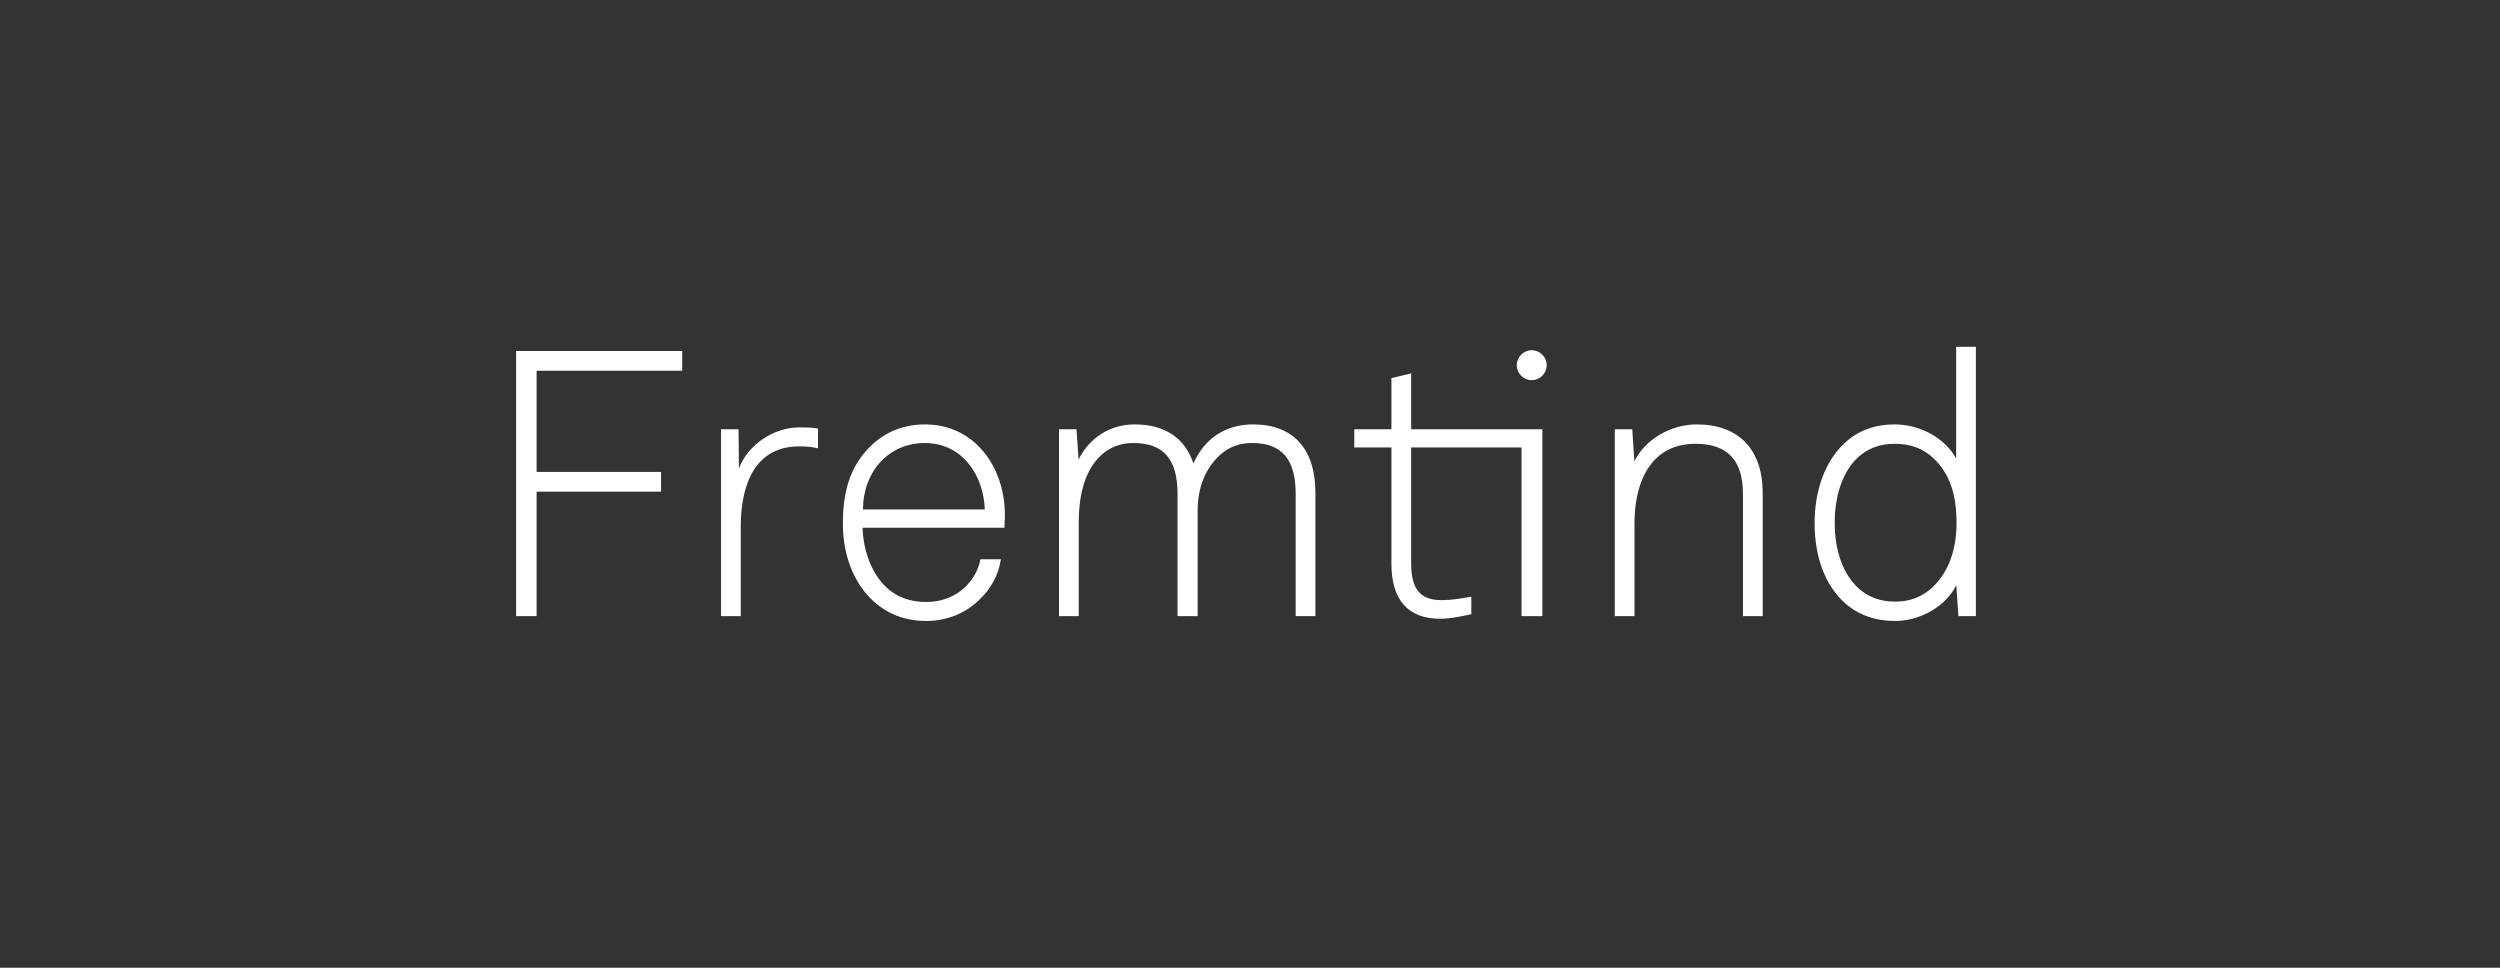 <?xml version="1.0" encoding="UTF-8"?>
<svg xmlns="http://www.w3.org/2000/svg" width="310" height="120" viewBox="0 0 310 120" fill="none">
  <rect x="0" y="0" width="310" height="120" fill="#333333" stroke="none"/>
  <g clip-path="url(#clip0)">
    <path d="M84.595 43.527H64V76.402H66.539V60.969H81.974V58.523H66.539V45.971H84.595V43.527Z" fill="white"></path>
    <path d="M99.108 52.997C95.899 52.997 92.757 55.151 91.628 58.069L91.579 53.297V53.226H89.407V76.402H91.853V65.275C91.853 61.568 92.795 55.35 99.108 55.35C100.016 55.35 100.728 55.423 101.346 55.578L101.436 55.599V53.146L101.377 53.135C100.634 52.997 99.857 52.997 99.108 52.997Z" fill="white"></path>
    <path d="M114.675 52.627C111.46 52.627 108.731 54.023 106.787 56.664C105.237 58.771 104.517 61.39 104.517 64.905C104.517 68.39 105.544 71.434 107.483 73.705C109.4 75.892 111.882 77 114.859 77C117.405 77 119.761 76.045 121.497 74.31C122.918 72.938 123.793 71.297 124.095 69.433L124.11 69.351H121.571L121.56 69.407C121.318 70.626 120.767 71.654 119.831 72.642C118.582 73.934 116.818 74.647 114.859 74.647C112.553 74.647 110.698 73.834 109.34 72.232C107.887 70.51 107.023 68.038 106.962 65.441H124.557V65.37C124.557 65.095 124.569 64.849 124.58 64.61C124.591 64.371 124.604 64.125 124.604 63.848C124.604 60.879 123.676 58.111 121.99 56.053C120.157 53.812 117.627 52.627 114.675 52.627ZM107.007 63.176C107.038 58.397 110.253 54.936 114.675 54.936C119.415 54.936 121.996 59.07 122.113 63.176H107.007V63.176Z" fill="white"></path>
    <path d="M155.389 52.627C151.984 52.627 149.36 54.346 147.984 57.471C147.237 55.218 145.363 52.627 140.695 52.627C137.675 52.627 135.097 54.251 133.744 56.985L133.489 53.292L133.484 53.226H131.318V76.402H133.764V64.812C133.764 60.983 134.686 58.18 136.505 56.481C137.583 55.455 138.946 54.934 140.557 54.934C144.28 54.934 146.016 56.946 146.016 61.266V76.4H148.507V63.292C148.507 60.509 149.44 58.155 151.203 56.481C152.36 55.426 153.647 54.934 155.254 54.934C158.945 54.934 160.665 56.946 160.665 61.266V76.4H163.111V61.129C163.109 55.647 160.368 52.627 155.389 52.627Z" fill="white"></path>
    <path d="M174.982 46.297L172.536 46.886V53.226H167.928V55.488H172.536V69.928C172.536 74.376 174.615 76.725 178.55 76.725C179.797 76.725 180.98 76.472 182.235 76.204L182.445 76.158V73.986L182.361 74.002C181.228 74.212 180.014 74.416 178.734 74.416C176.104 74.416 174.983 73.045 174.983 69.835V55.488H188.669V76.402H191.253V53.226H174.983V46.297H174.982Z" fill="white"></path>
    <path d="M210.394 52.627C207.135 52.627 204.001 54.499 202.661 57.209L202.4 53.226H200.233V76.402H202.679V64.812C202.679 62.91 202.973 60.192 204.367 58.058C205.681 56.048 207.664 55.029 210.257 55.029C214.207 55.029 216.128 57.07 216.128 61.269V76.404H218.574V61.129C218.574 55.725 215.592 52.627 210.394 52.627Z" fill="white"></path>
    <path d="M189.936 43.43C188.913 43.43 188.082 44.261 188.082 45.284C188.082 46.306 188.913 47.137 189.936 47.137C190.958 47.137 191.789 46.306 191.789 45.284C191.789 44.261 190.958 43.43 189.936 43.43Z" fill="white"></path>
    <path d="M242.562 43V56.868C241.221 54.356 238.137 52.627 234.94 52.627C232.403 52.627 230.278 53.44 228.627 55.042C226.329 57.211 225.011 60.788 225.011 64.86C225.011 69.136 226.362 72.671 228.813 74.817C230.459 76.264 232.535 76.998 234.988 76.998C238.168 76.998 241.31 75.146 242.581 72.557L242.843 76.4H245.008V43H242.562ZM239.683 72.777C238.423 73.987 236.858 74.602 235.032 74.602C233.216 74.602 231.74 74.08 230.519 73.009C228.574 71.273 227.503 68.365 227.503 64.814C227.503 61.574 228.412 58.809 230.061 57.034C231.361 55.685 232.958 55.029 234.94 55.029C236.891 55.029 238.5 55.627 239.728 56.806C241.693 58.643 242.61 61.189 242.61 64.814C242.61 68.199 241.626 70.878 239.683 72.777Z" fill="white"></path>
  </g>
  <defs>
    <clipPath id="clip0">
      <rect x="64" y="43" width="181.008" height="34" fill="white"></rect>
    </clipPath>
  </defs>
</svg>
